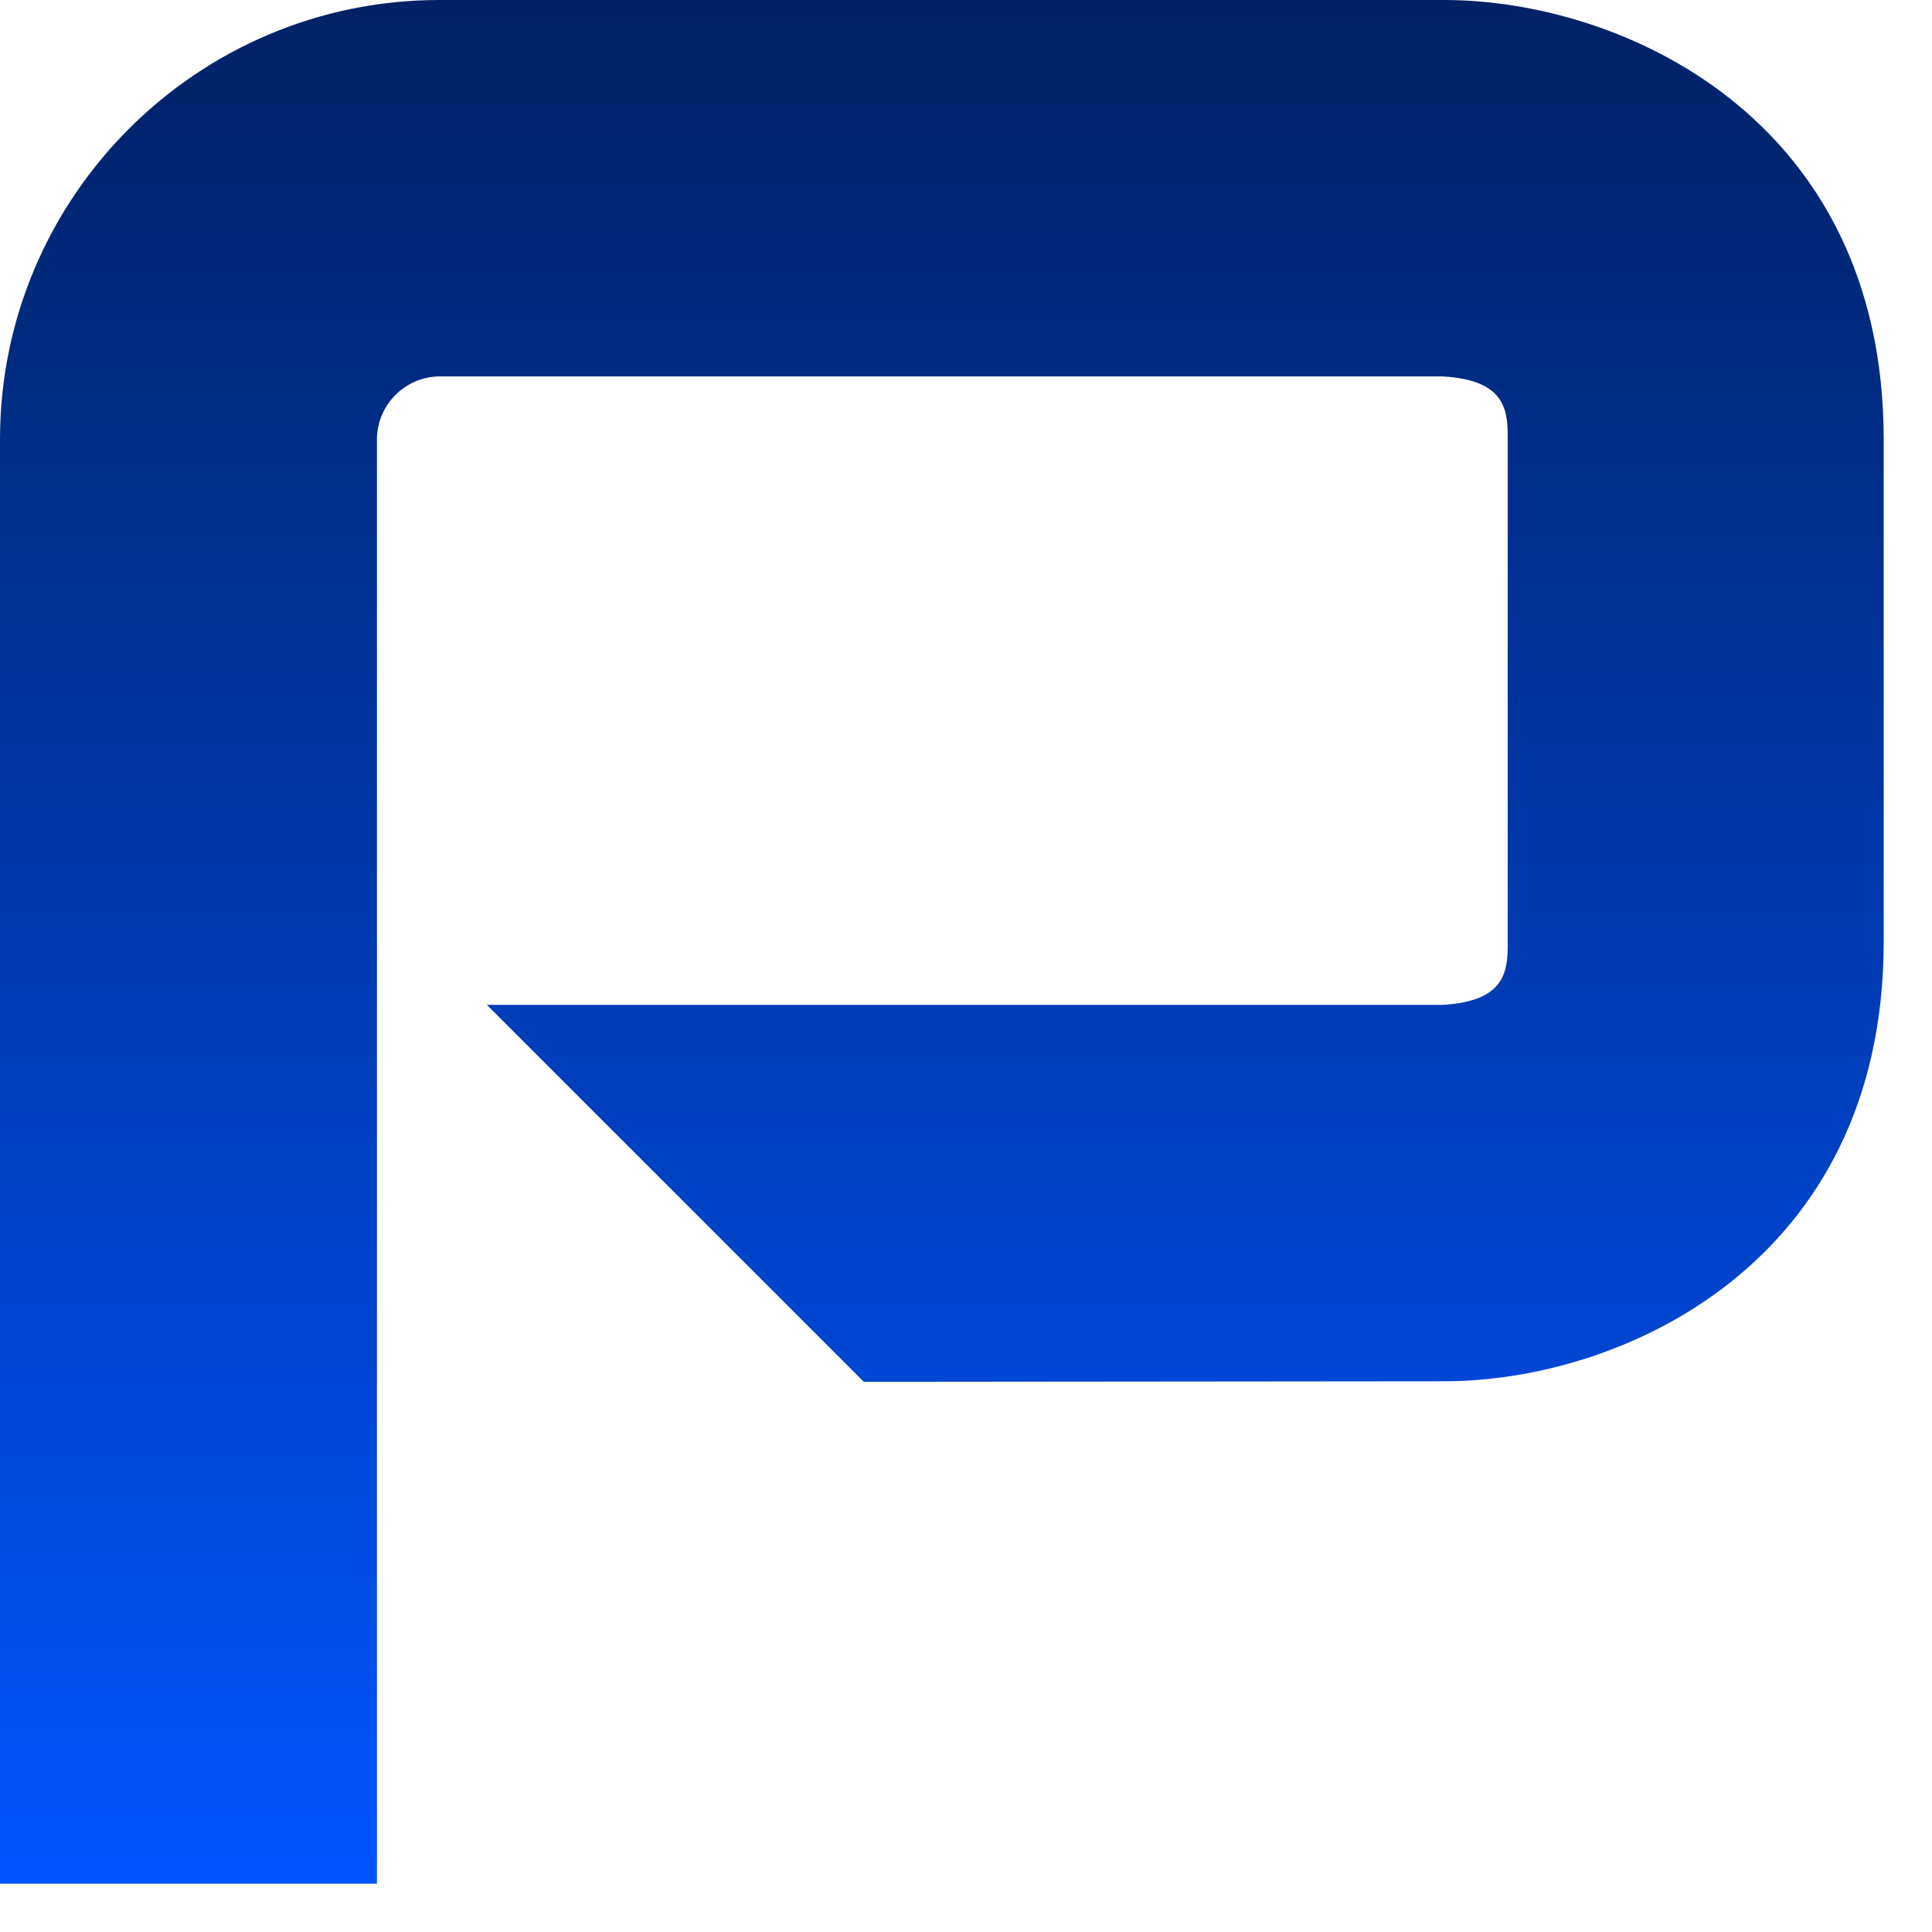 <svg width="18" height="18" viewBox="0 0 18 18" fill="none" xmlns="http://www.w3.org/2000/svg">
<path d="M13.456 12.869C15.104 12.869 17.55 11.777 17.55 8.775V4.094C17.55 1.088 15.099 0 13.456 0H4.094C1.837 0 0 1.837 0 4.094V17.55H3.512V4.094C3.512 3.774 3.774 3.507 4.099 3.507H13.438C14.047 3.539 14.047 3.846 14.047 4.094V8.775C14.047 9.023 14.047 9.33 13.438 9.362H4.536L8.048 12.874L13.456 12.869Z" fill="url(#paint0_linear_1323_40883)"/>
<defs>
<linearGradient id="paint0_linear_1323_40883" x1="8.775" y1="0" x2="8.775" y2="17.55" gradientUnits="userSpaceOnUse">
<stop stop-color="#002164"/>
<stop offset="1" stop-color="#0054FE"/>
</linearGradient>
</defs>
</svg>

